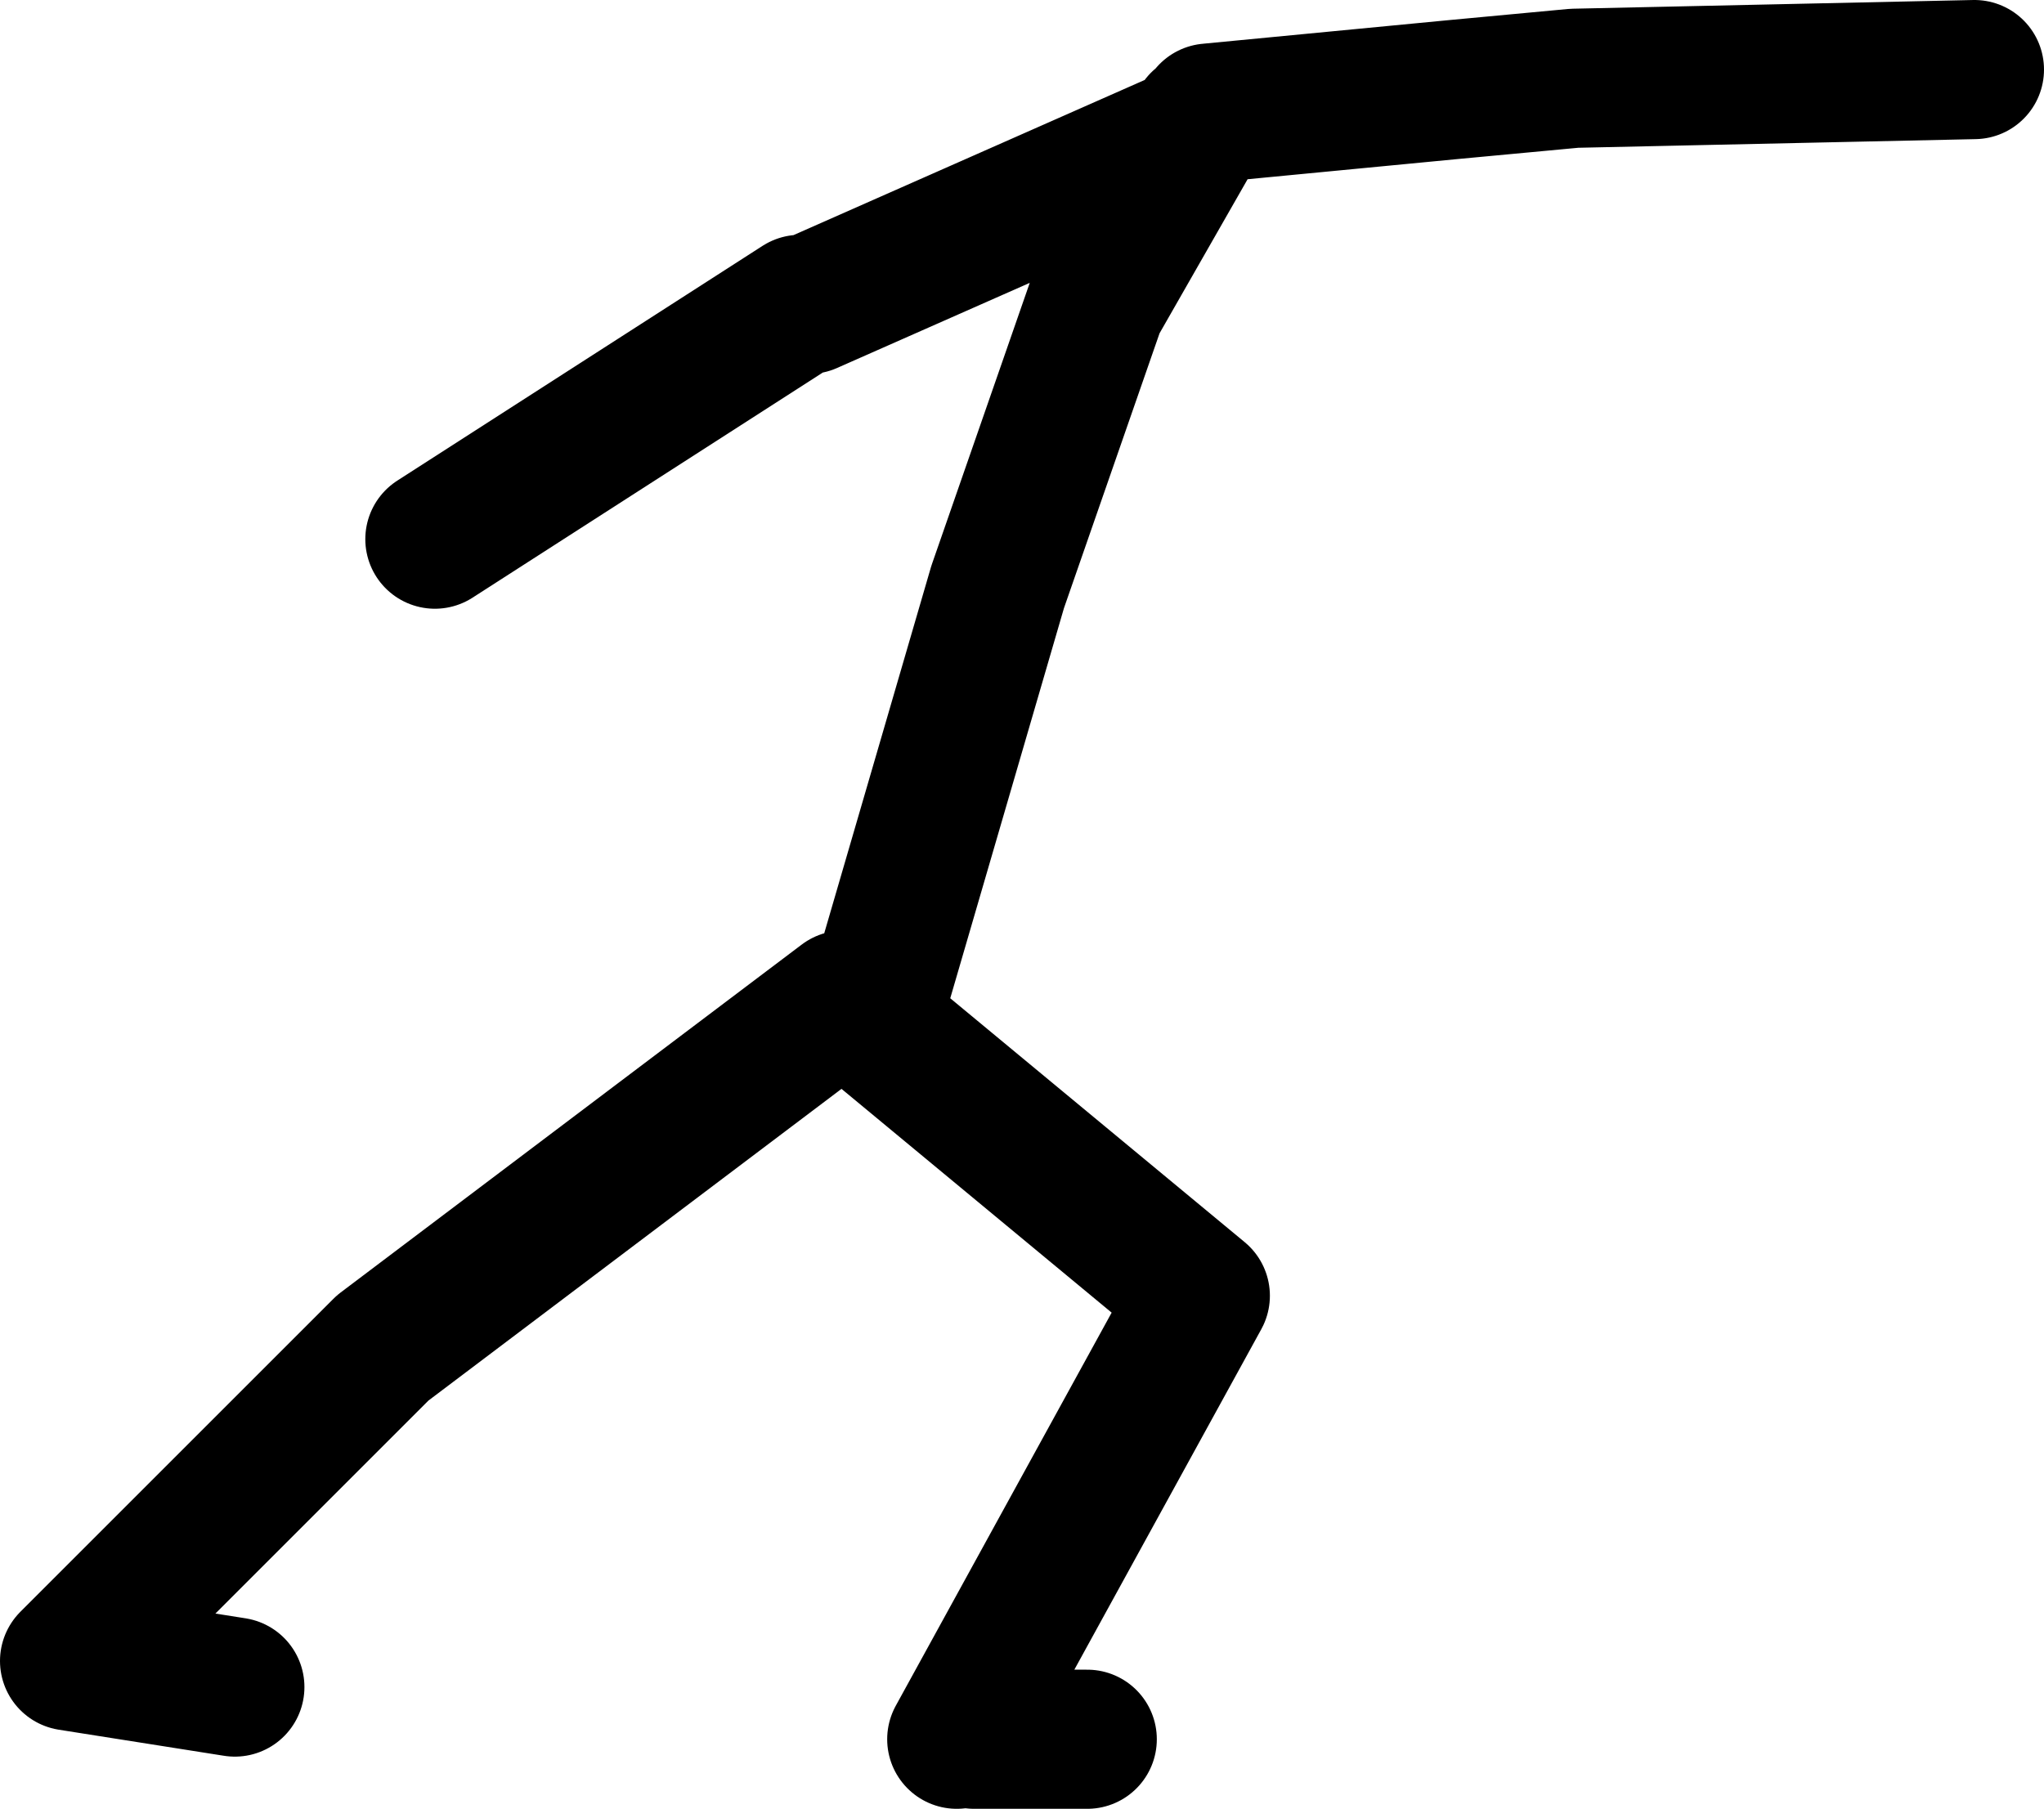 <?xml version="1.0" encoding="UTF-8" standalone="no"?>
<svg xmlns:xlink="http://www.w3.org/1999/xlink" height="104.0px" width="117.5px" xmlns="http://www.w3.org/2000/svg">
  <g transform="matrix(1.0, 0.0, 0.0, 1.0, -153.95, 97.5)">
    <path d="M222.95 -90.5 L216.95 -80.0 211.3 -63.75 204.0 -38.7 222.95 -23.0 208.95 2.5 M223.45 -91.0 L237.5 -92.35 244.45 -93.0 267.45 -93.5 M199.95 -80.0 L178.95 -66.5 M204.0 -38.7 L202.45 -40.0 175.95 -20.0 157.95 -2.0 167.45 -0.5 M221.95 -89.5 L200.45 -80.0 M216.45 2.5 L209.95 2.5" fill="none" stroke="#000000" stroke-linecap="round" stroke-linejoin="round" stroke-width="8.0"/>
  </g>
</svg>
